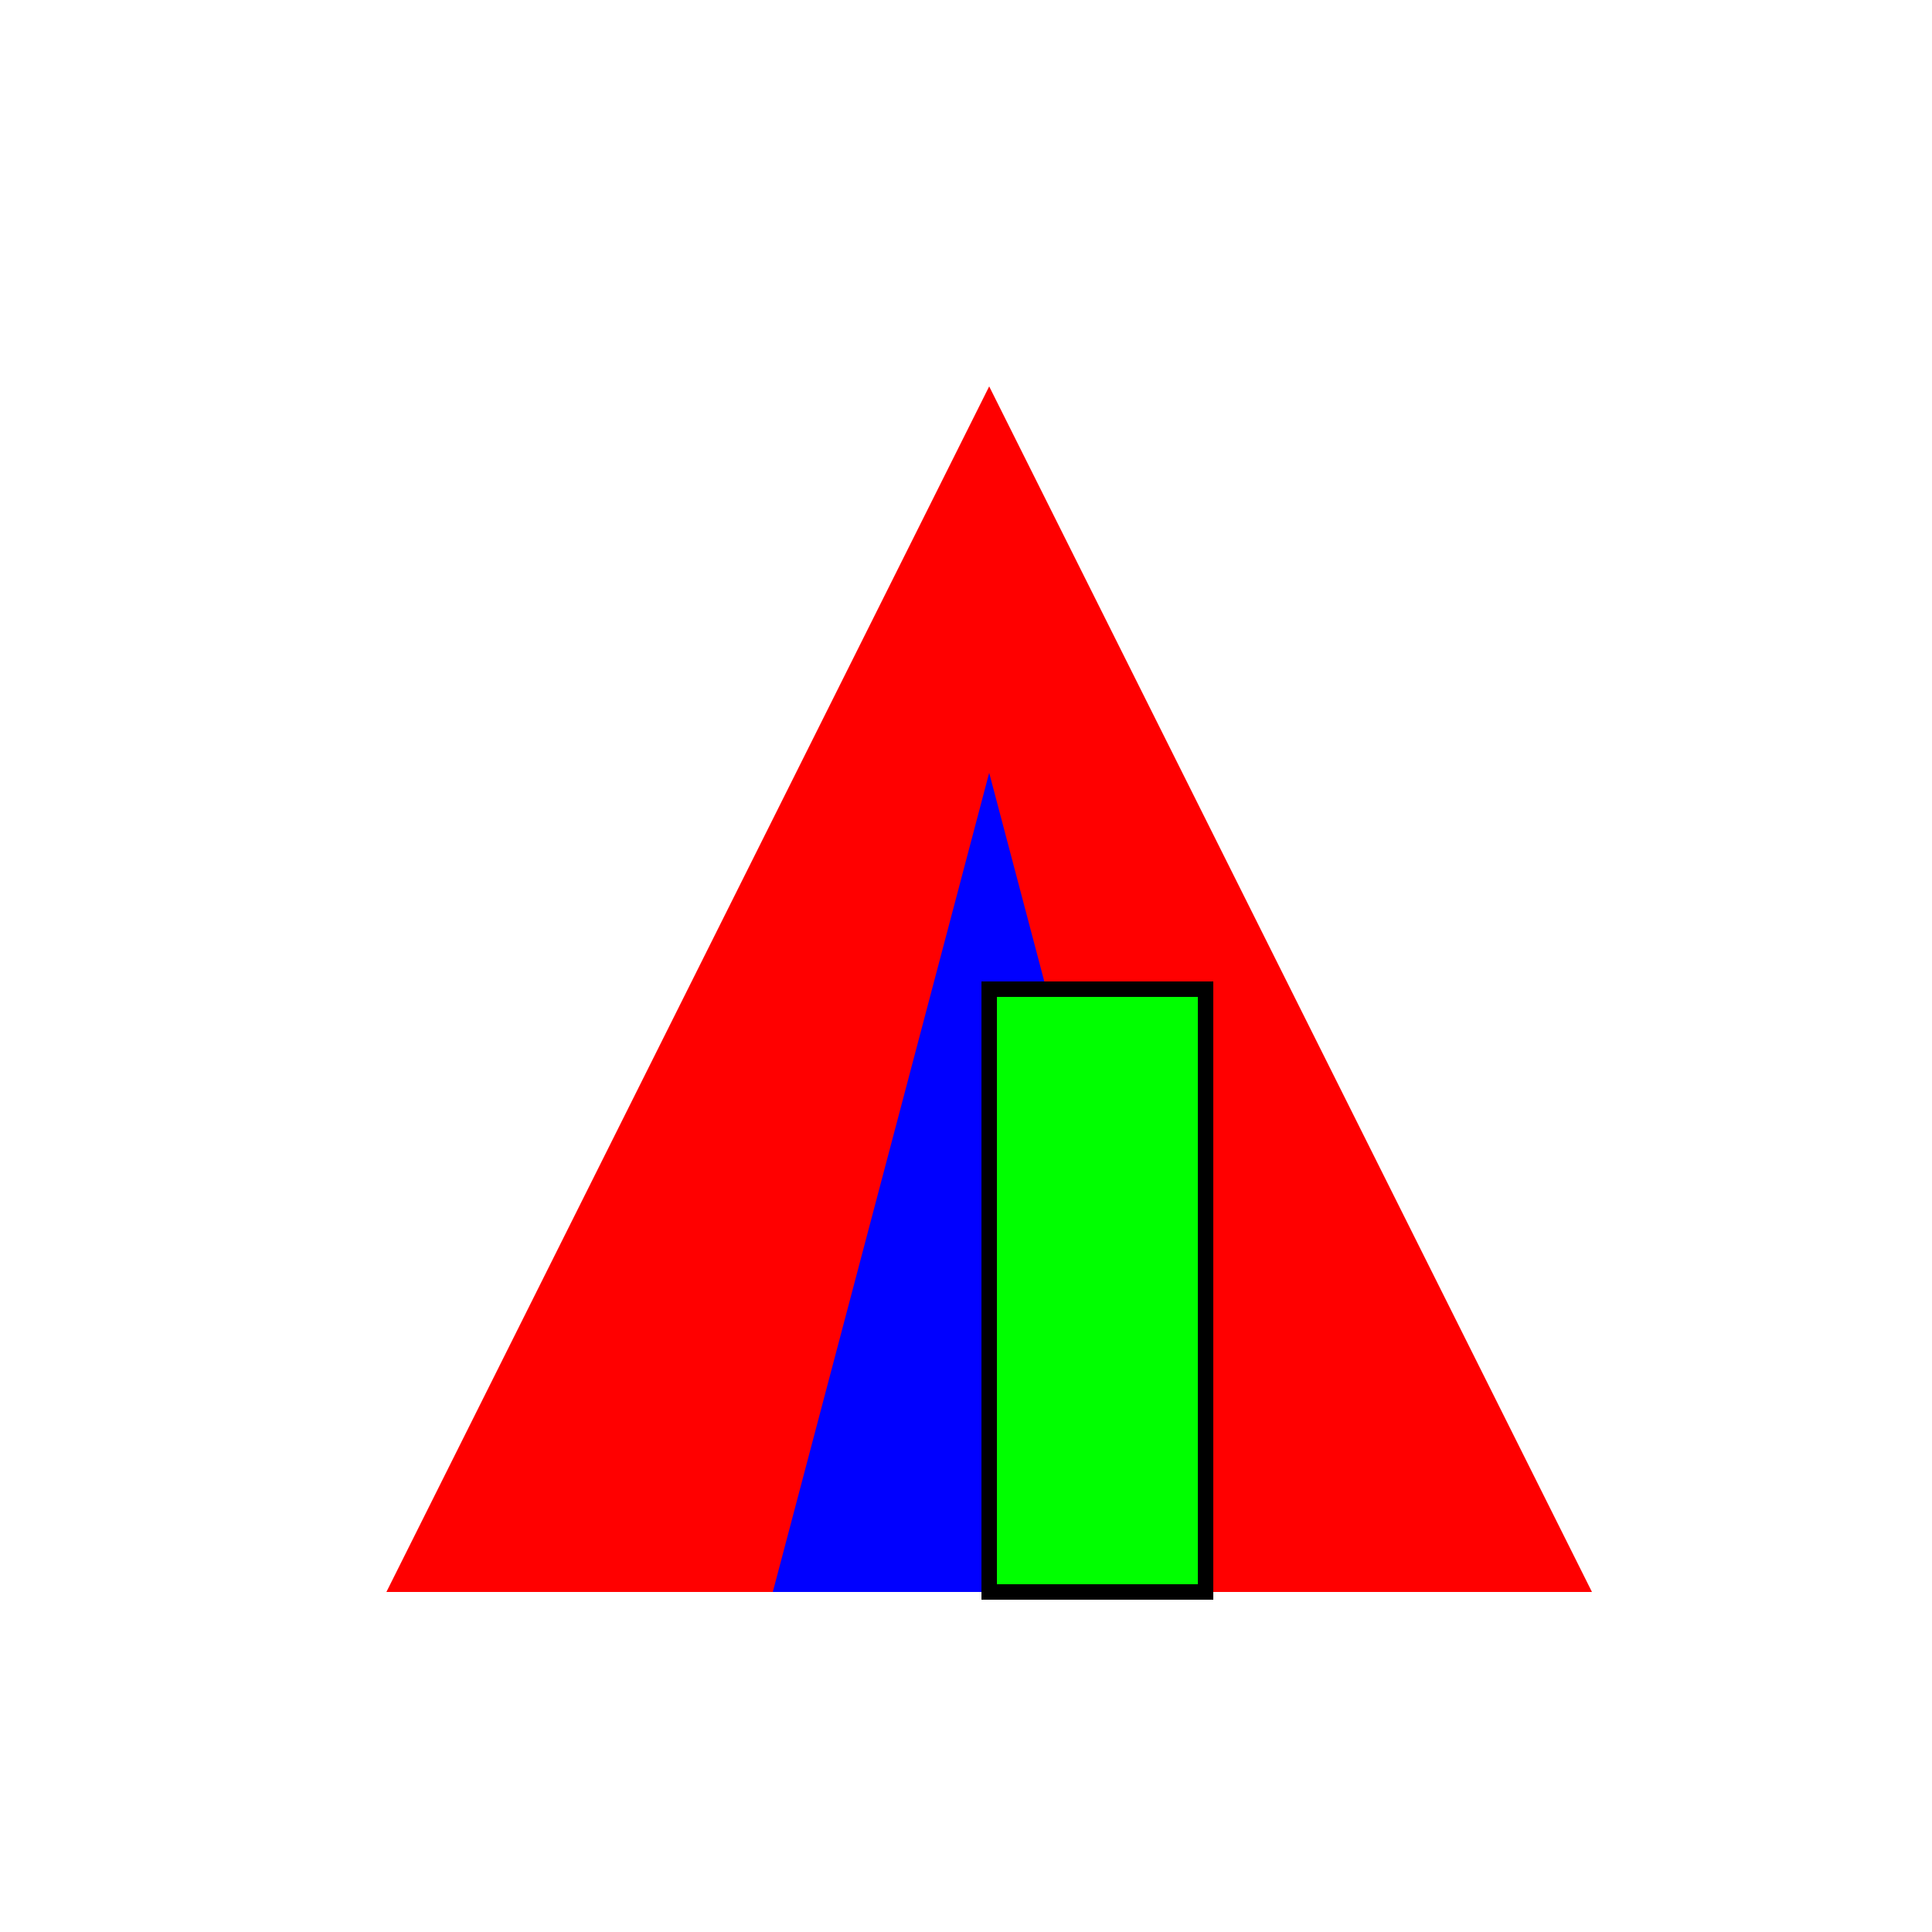 <!--

Generated by DrawGPT.
Free, open source, AI generated images in SVG, PNG, and HTML Canvas format.
https://drawgpt.ai

Created: 2023-09-27T00:58:08.173Z
Link: https://drawgpt.ai/prompt/76895/

-->
<svg xmlns="http://www.w3.org/2000/svg" xmlns:xlink="http://www.w3.org/1999/xlink" width="500" height="500"><defs/><g><rect fill="#FFFFFF" stroke="none" x="0" y="0" width="512" height="512"/><path fill="#FF0000" stroke="none" paint-order="stroke fill markers" d=" M 256 100 L 100 412 L 412 412 Z"/><path fill="#0000FF" stroke="none" paint-order="stroke fill markers" d=" M 256 200 L 200 412 L 312 412 Z"/><path fill="#00FF00" stroke="#000000" paint-order="fill stroke markers" d=" M 256 256 L 256 412 L 312 412 L 312 256 Z" stroke-miterlimit="10" stroke-width="4" stroke-dasharray=""/></g></svg>
